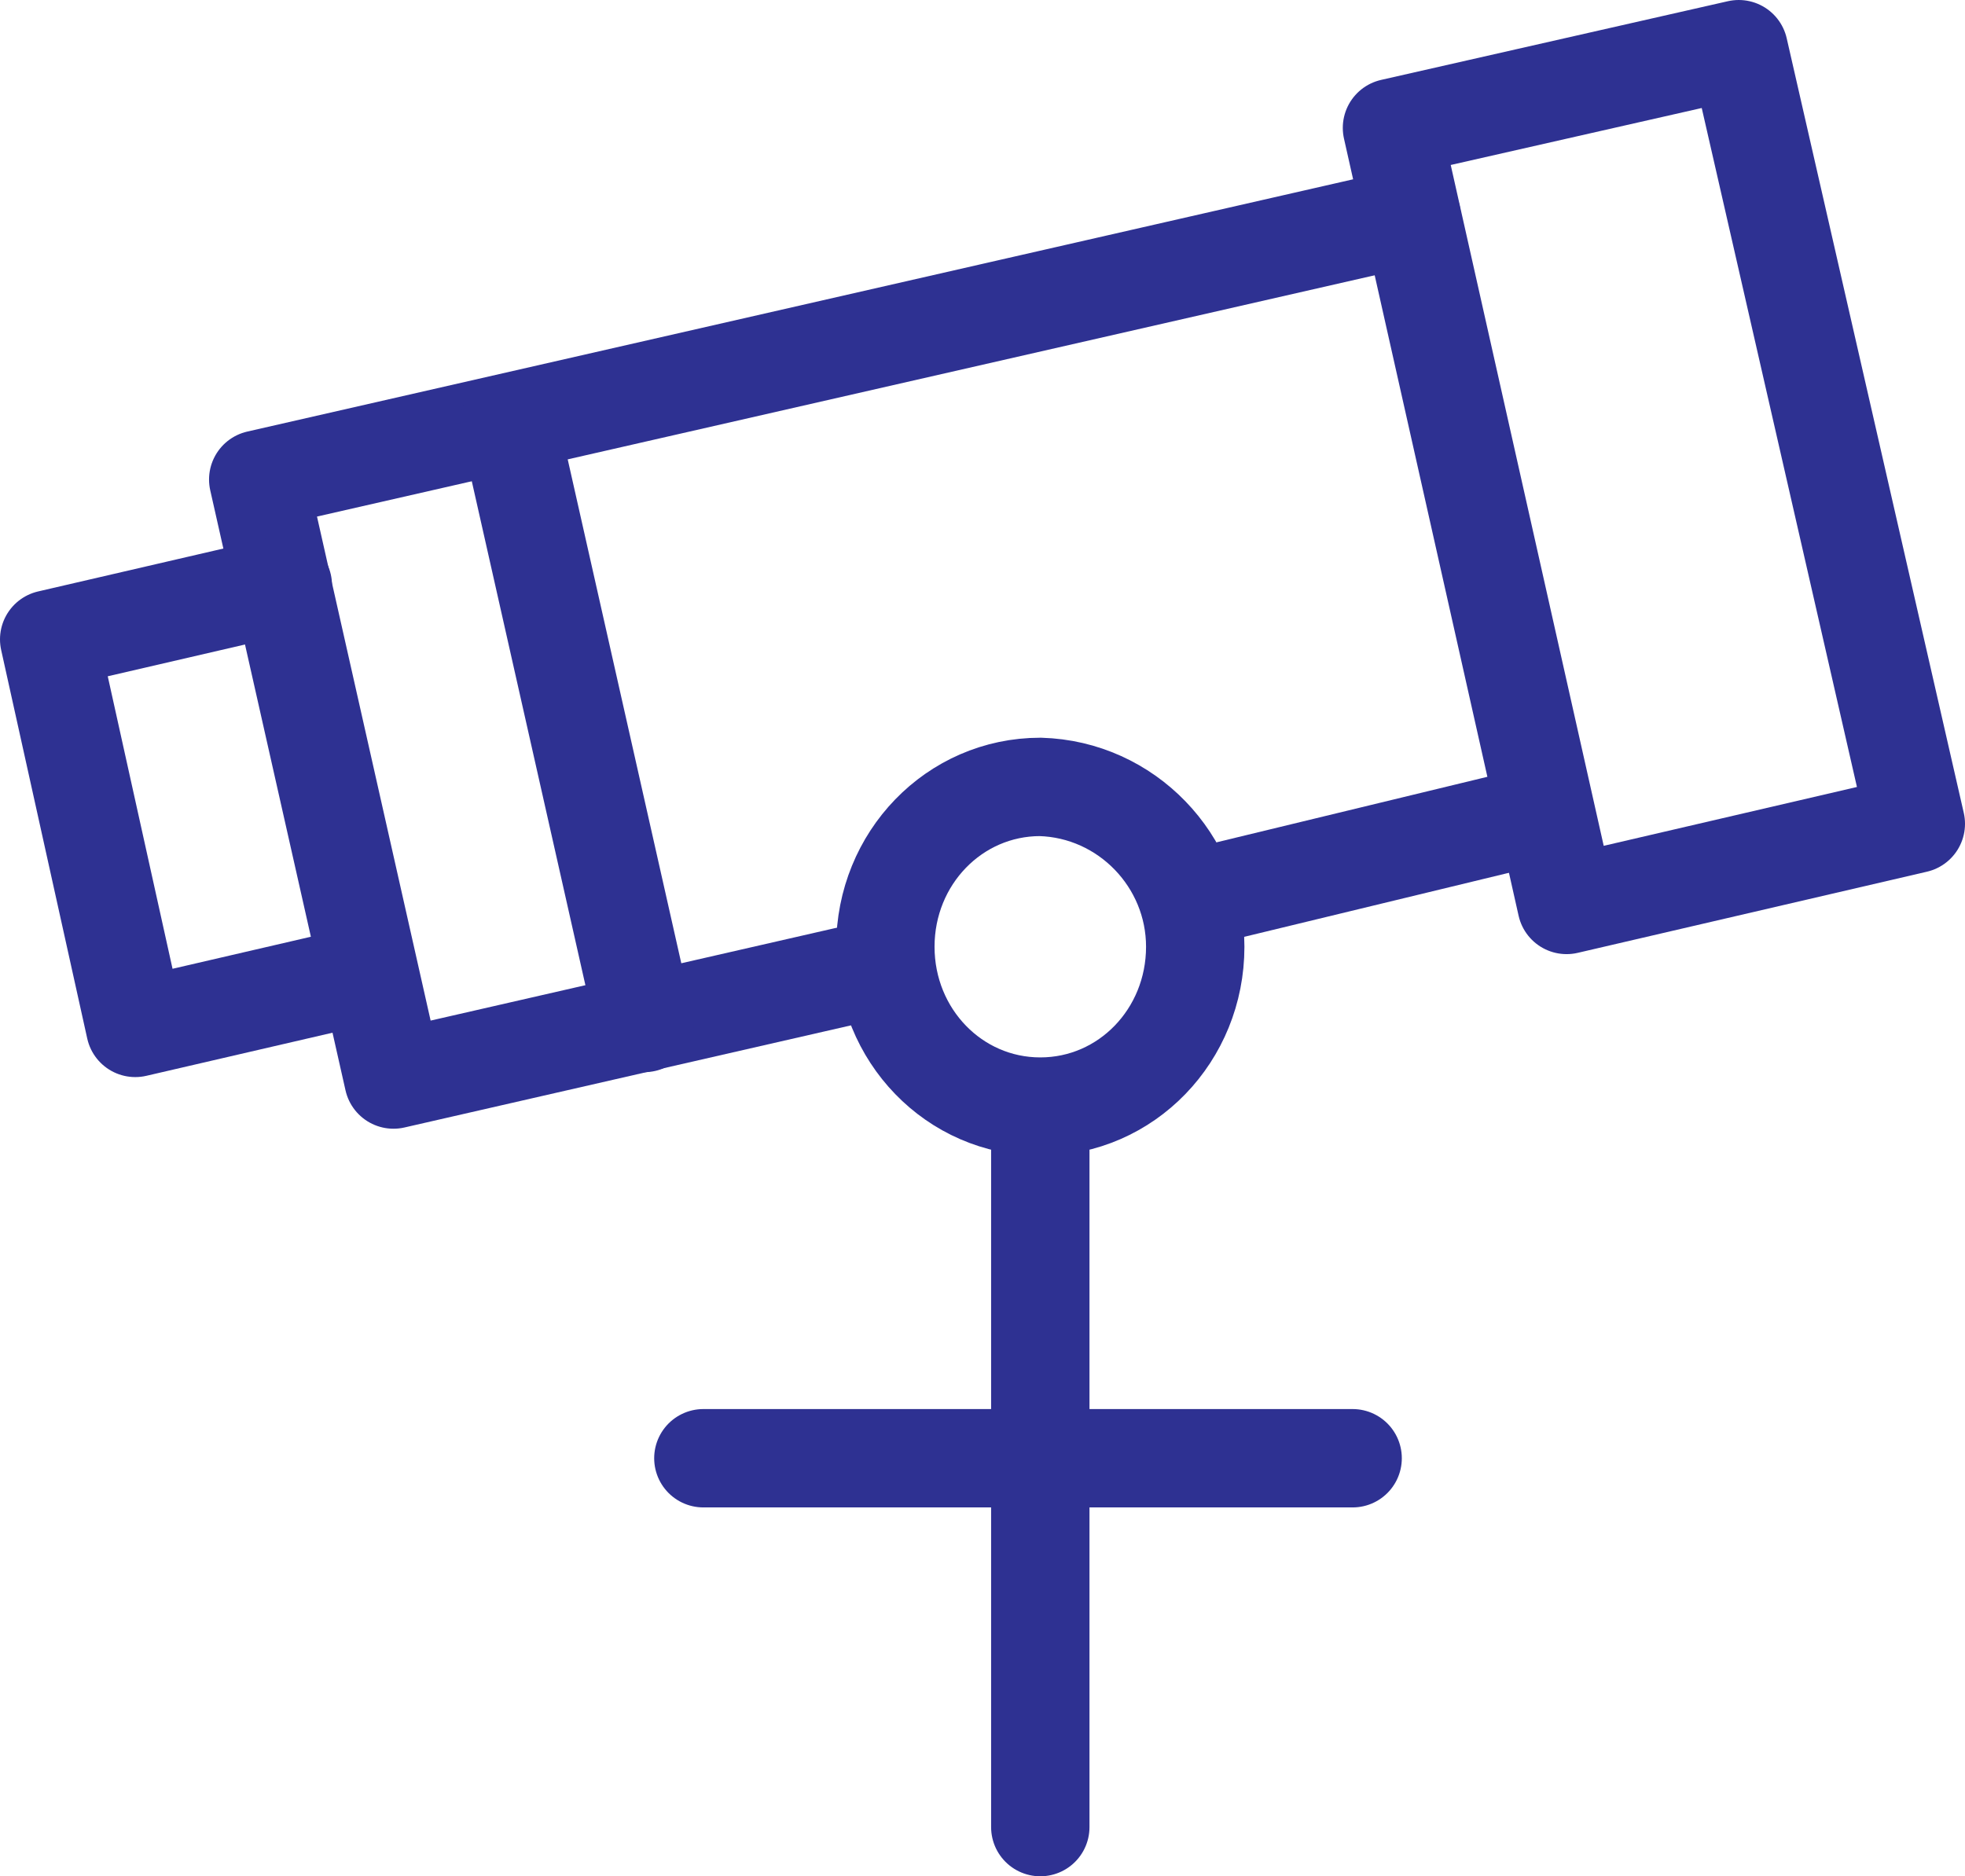 <?xml version="1.0" encoding="utf-8"?>
<!-- Generator: Adobe Illustrator 24.1.1, SVG Export Plug-In . SVG Version: 6.00 Build 0)  -->
<svg version="1.1" id="icon" xmlns="http://www.w3.org/2000/svg" xmlns:xlink="http://www.w3.org/1999/xlink" x="0px" y="0px"
	 viewBox="0 0 79.9 76.3" style="enable-background:new 0 0 79.9 76.3;" xml:space="preserve">
<style type="text/css">
	.st0{fill:none;stroke:#2E3192;stroke-width:4;stroke-linecap:round;stroke-linejoin:round;stroke-miterlimit:10;}
</style>
<g>
	<polyline class="st0" points="34.8,39.6 16,43.9 10.5,19.5 57.4,8.8 	"/>
	<line class="st0" x1="61.5" y1="33.4" x2="49.1" y2="36.4"/>
	<polygon class="st0" points="77.9,33.5 63.7,36.8 56.6,5.2 70.7,2 	"/>
	<polyline class="st0" points="15,39.6 5.5,41.8 2,26 11.5,23.8 	"/>
	<g>
		<path class="st0" d="M48.6,38.5c0,3.6-2.8,6.5-6.3,6.5c-3.5,0-6.3-2.9-6.3-6.5c0-3.6,2.8-6.5,6.3-6.5C45.8,32.1,48.6,35,48.6,38.5
			z"/>
		<line class="st0" x1="42.3" y1="45.4" x2="42.3" y2="74.3"/>
	</g>
	<line class="st0" x1="26.2" y1="41.6" x2="20.7" y2="17.2"/>
	<line class="st0" x1="28.6" y1="59.3" x2="55" y2="59.3"/>
</g>
</svg>
